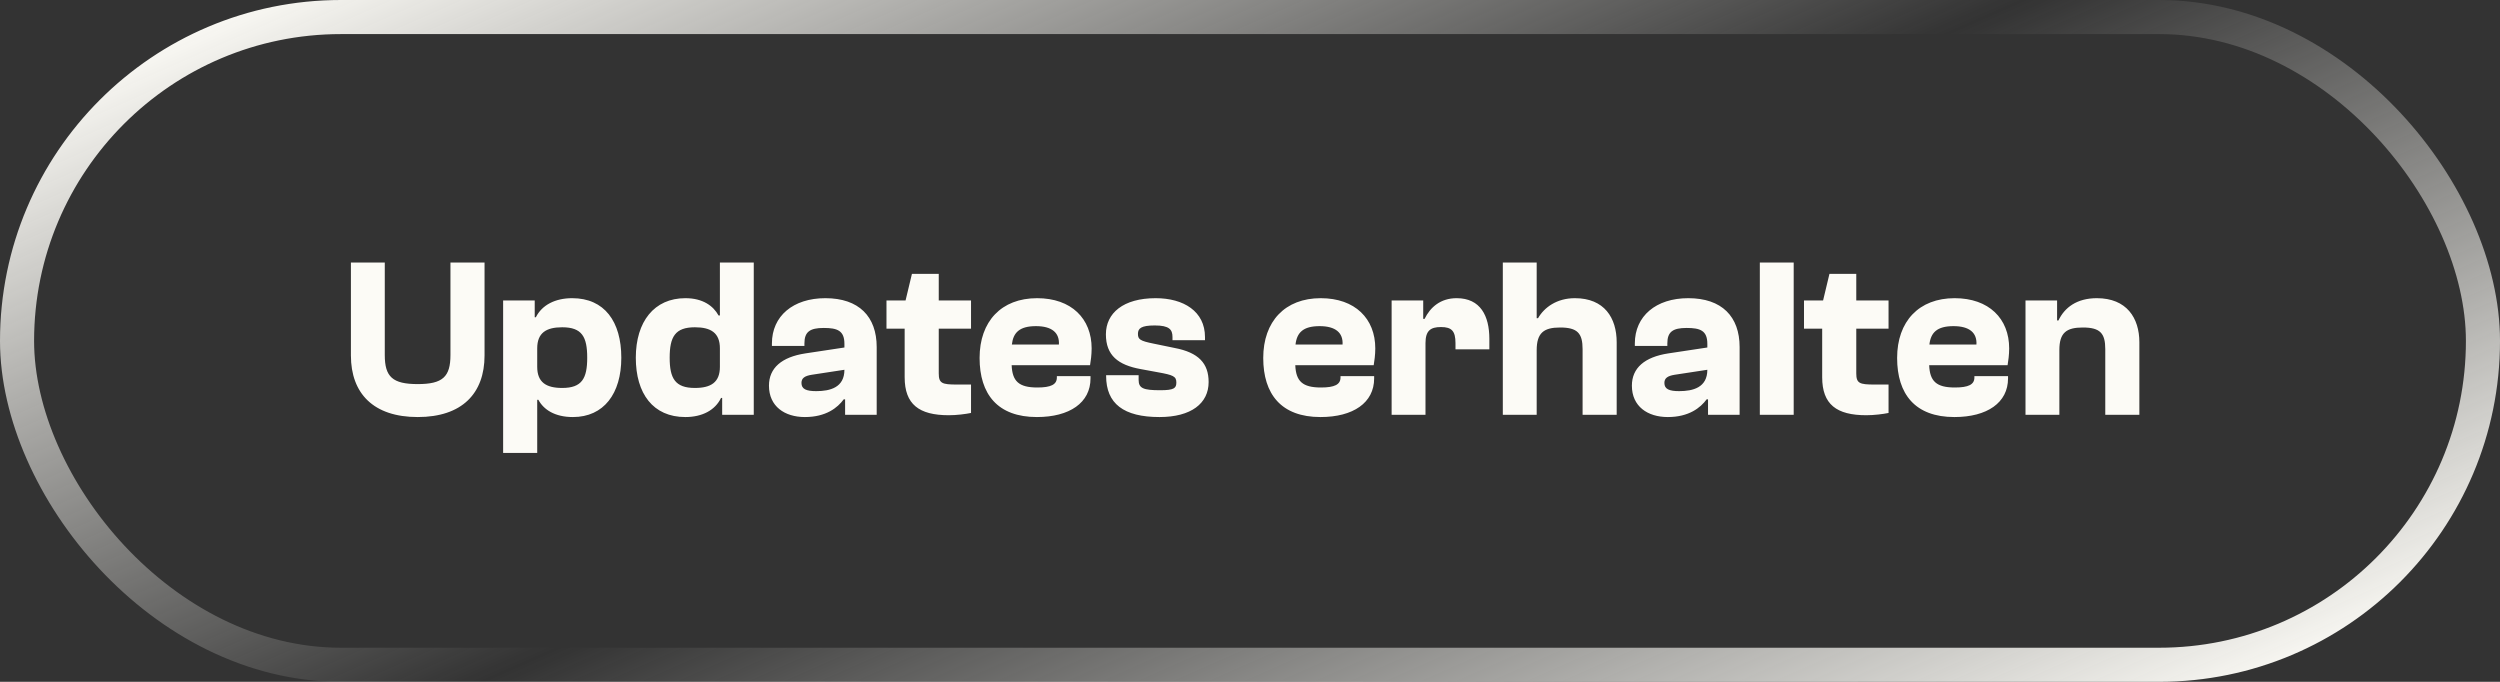 <svg xmlns="http://www.w3.org/2000/svg" width="220" height="60" viewBox="0 0 220 60" fill="none"><rect x="0" y="0" width="220" height="60" fill="#333333" stroke="none"/><rect x="1.5" y="1.5" width="217" height="57" rx="28.5" stroke="url(#paint0_linear_1924_13172)" stroke-width="3"></rect><path d="M36.76 36.7C32.86 36.7 30.88 34.62 30.88 31.28V23.1H33.86V31.24C33.86 33.16 34.54 33.8 36.76 33.8C38.96 33.8 39.64 33.16 39.64 31.24V23.1H42.64V31.28C42.64 34.62 40.66 36.7 36.76 36.7ZM47.275 39.86H44.275V26.44H47.055V27.92H47.155C47.695 26.84 48.855 26.24 50.355 26.24C53.195 26.24 54.675 28.3 54.675 31.48C54.675 34.64 53.135 36.7 50.415 36.7C48.815 36.7 47.835 36.04 47.375 35.18H47.275V39.86ZM47.275 32.28C47.275 33.64 48.055 34.14 49.475 34.14C51.215 34.14 51.675 33.3 51.675 31.48C51.675 29.64 51.215 28.8 49.475 28.8C48.055 28.8 47.275 29.3 47.275 30.66V32.28ZM60.311 36.7C57.471 36.7 55.951 34.64 55.951 31.48C55.951 28.3 57.571 26.24 60.311 26.24C61.851 26.24 62.771 26.92 63.231 27.76H63.351V23.1H66.331V36.5H63.551V35.02H63.451C62.931 36.1 61.791 36.7 60.311 36.7ZM58.931 31.48C58.931 33.3 59.411 34.14 61.151 34.14C62.571 34.14 63.351 33.64 63.351 32.28V30.66C63.351 29.3 62.571 28.8 61.151 28.8C59.411 28.8 58.931 29.64 58.931 31.48ZM70.829 36.7C69.049 36.7 67.669 35.76 67.669 33.94C67.669 32.38 68.789 31.42 70.869 31.1L74.309 30.58V30.26C74.309 29.08 73.669 28.86 72.489 28.86C71.269 28.86 70.789 29.2 70.789 30.22V30.44H67.929V30.22C67.929 27.82 69.789 26.24 72.629 26.24C75.589 26.24 77.149 27.86 77.149 30.54V36.5H74.369V35.14H74.249C73.709 35.88 72.689 36.7 70.829 36.7ZM70.529 33.7C70.529 34.24 70.949 34.42 71.829 34.42C73.049 34.42 74.309 34.1 74.309 32.54L71.429 32.98C70.809 33.08 70.529 33.28 70.529 33.7ZM83.49 36.54C80.87 36.54 79.61 35.58 79.61 33.2V28.92H78.01V26.44H79.69L80.25 24.1H82.61V26.44H85.45V28.92H82.61V32.86C82.61 33.74 82.91 33.84 84.21 33.84H85.45V36.34C84.97 36.44 84.19 36.54 83.49 36.54ZM91.245 36.7C87.784 36.7 86.204 34.68 86.204 31.5C86.204 28.28 88.124 26.24 91.264 26.24C94.284 26.24 96.064 28.04 96.064 30.66C96.064 31.22 95.984 31.8 95.924 32.14H89.025C89.085 33.54 89.644 34.1 91.284 34.1C92.484 34.1 93.004 33.84 93.004 33.22V33.1H95.965V33.3C95.965 35.44 94.124 36.7 91.245 36.7ZM91.165 28.7C89.725 28.7 89.165 29.26 89.044 30.32H93.184C93.245 29.28 92.564 28.7 91.165 28.7ZM102.039 36.7C98.879 36.7 97.339 35.52 97.339 33.08V33.02H100.199V33.44C100.199 34.18 100.639 34.34 102.099 34.34C103.319 34.34 103.519 34.16 103.519 33.66C103.519 33.12 103.239 33 101.899 32.76L100.379 32.48C98.399 32.12 97.319 31.28 97.319 29.42C97.319 27.56 98.839 26.24 101.699 26.24C104.159 26.24 106.039 27.4 106.039 29.66V29.94H103.179V29.66C103.179 29 102.899 28.64 101.619 28.64C100.419 28.64 100.139 28.9 100.139 29.38C100.139 29.86 100.319 30 101.519 30.24L103.359 30.62C105.479 31.02 106.359 31.98 106.359 33.62C106.359 35.5 104.819 36.7 102.039 36.7ZM116.205 36.7C112.745 36.7 111.165 34.68 111.165 31.5C111.165 28.28 113.085 26.24 116.225 26.24C119.245 26.24 121.025 28.04 121.025 30.66C121.025 31.22 120.945 31.8 120.885 32.14H113.985C114.045 33.54 114.605 34.1 116.245 34.1C117.445 34.1 117.965 33.84 117.965 33.22V33.1H120.925V33.3C120.925 35.44 119.085 36.7 116.205 36.7ZM116.125 28.7C114.685 28.7 114.125 29.26 114.005 30.32H118.145C118.205 29.28 117.525 28.7 116.125 28.7ZM125.443 36.5H122.463V26.44H125.243V28.06H125.363C125.863 27.04 126.763 26.24 128.183 26.24C130.283 26.24 131.063 27.8 131.063 29.82V30.74H128.083V30.2C128.083 29.12 127.743 28.78 126.803 28.78C125.883 28.78 125.443 29.1 125.443 30.2V36.5ZM135.228 36.5H132.248V23.1H135.228V28H135.348C135.888 27.06 136.988 26.24 138.588 26.24C141.188 26.24 142.268 27.98 142.268 30.12V36.5H139.268V30.72C139.268 29.32 138.808 28.82 137.288 28.82C135.848 28.82 135.228 29.3 135.228 30.82V36.5ZM146.766 36.7C144.986 36.7 143.606 35.76 143.606 33.94C143.606 32.38 144.726 31.42 146.806 31.1L150.246 30.58V30.26C150.246 29.08 149.606 28.86 148.426 28.86C147.206 28.86 146.726 29.2 146.726 30.22V30.44H143.866V30.22C143.866 27.82 145.726 26.24 148.566 26.24C151.526 26.24 153.086 27.86 153.086 30.54V36.5H150.306V35.14H150.186C149.646 35.88 148.626 36.7 146.766 36.7ZM146.466 33.7C146.466 34.24 146.886 34.42 147.766 34.42C148.986 34.42 150.246 34.1 150.246 32.54L147.366 32.98C146.746 33.08 146.466 33.28 146.466 33.7ZM157.845 36.5H154.865V23.1H157.845V36.5ZM164.232 36.54C161.612 36.54 160.352 35.58 160.352 33.2V28.92H158.752V26.44H160.432L160.992 24.1H163.352V26.44H166.192V28.92H163.352V32.86C163.352 33.74 163.652 33.84 164.952 33.84H166.192V36.34C165.712 36.44 164.932 36.54 164.232 36.54ZM171.987 36.7C168.527 36.7 166.947 34.68 166.947 31.5C166.947 28.28 168.867 26.24 172.007 26.24C175.027 26.24 176.807 28.04 176.807 30.66C176.807 31.22 176.727 31.8 176.667 32.14H169.767C169.827 33.54 170.387 34.1 172.027 34.1C173.227 34.1 173.747 33.84 173.747 33.22V33.1H176.707V33.3C176.707 35.44 174.867 36.7 171.987 36.7ZM171.907 28.7C170.467 28.7 169.907 29.26 169.787 30.32H173.927C173.987 29.28 173.307 28.7 171.907 28.7ZM181.224 36.5H178.244V26.44H181.024V28.2H181.144C181.684 27.06 182.764 26.24 184.524 26.24C187.144 26.24 188.264 27.98 188.264 30.12V36.5H185.264V30.72C185.264 29.32 184.804 28.82 183.284 28.82C181.844 28.82 181.224 29.28 181.224 30.8V36.5Z" fill="#FCFBF6"></path><defs><linearGradient id="paint0_linear_1924_13172" x1="63.769" y1="-88.691" x2="167.605" y2="146.102" gradientUnits="userSpaceOnUse"><stop offset="0.248" stop-color="#FCFBF6"></stop><stop offset="0.496" stop-color="#FCFBF6" stop-opacity="0"></stop><stop offset="0.746" stop-color="#FCFBF6"></stop></linearGradient></defs></svg>